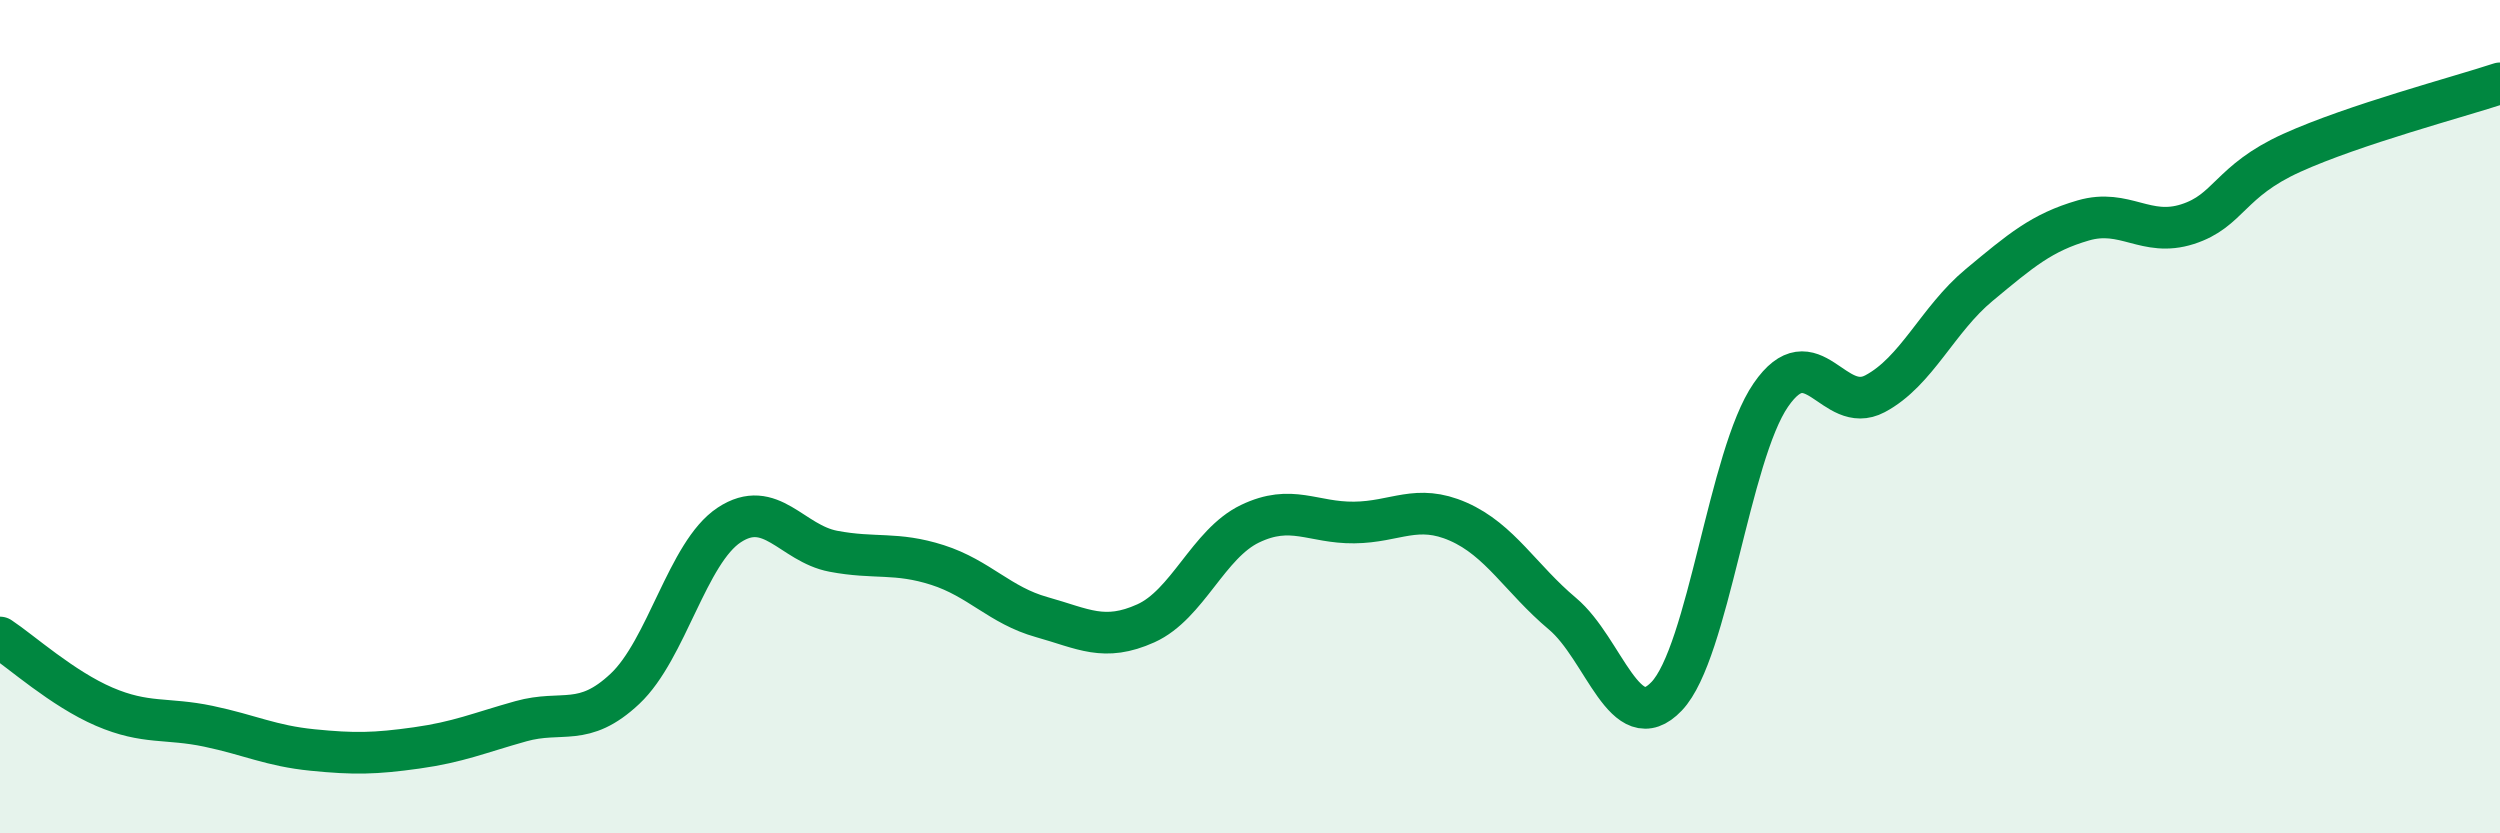 
    <svg width="60" height="20" viewBox="0 0 60 20" xmlns="http://www.w3.org/2000/svg">
      <path
        d="M 0,15.3 C 0.5,15.63 1.5,16.53 2.5,16.96 C 3.5,17.39 4,17.22 5,17.43 C 6,17.64 6.5,17.9 7.5,18 C 8.5,18.1 9,18.09 10,17.95 C 11,17.81 11.5,17.59 12.5,17.31 C 13.5,17.03 14,17.47 15,16.53 C 16,15.59 16.5,13.26 17.5,12.6 C 18.5,11.94 19,13.04 20,13.23 C 21,13.42 21.5,13.24 22.5,13.56 C 23.5,13.88 24,14.53 25,14.81 C 26,15.09 26.5,15.41 27.5,14.96 C 28.5,14.51 29,13.05 30,12.57 C 31,12.09 31.5,12.55 32.5,12.54 C 33.5,12.53 34,12.08 35,12.52 C 36,12.96 36.5,13.89 37.5,14.73 C 38.5,15.57 39,17.76 40,16.71 C 41,15.66 41.5,10.93 42.5,9.48 C 43.5,8.03 44,9.98 45,9.45 C 46,8.92 46.5,7.67 47.5,6.84 C 48.5,6.01 49,5.58 50,5.29 C 51,5 51.5,5.7 52.5,5.38 C 53.5,5.06 53.5,4.35 55,3.67 C 56.5,2.99 59,2.33 60,2L60 20L0 20Z"
        fill="#008740"
        opacity="0.1"
        stroke-linecap="round"
        stroke-linejoin="round"
      />
      <path
        d="M 0,15.3 C 0.5,15.63 1.5,16.53 2.5,16.96 C 3.5,17.39 4,17.22 5,17.43 C 6,17.64 6.5,17.9 7.5,18 C 8.5,18.1 9,18.09 10,17.95 C 11,17.81 11.5,17.59 12.5,17.31 C 13.5,17.03 14,17.47 15,16.53 C 16,15.59 16.5,13.26 17.5,12.6 C 18.5,11.94 19,13.04 20,13.23 C 21,13.42 21.5,13.24 22.5,13.56 C 23.5,13.88 24,14.53 25,14.81 C 26,15.09 26.5,15.41 27.5,14.96 C 28.5,14.51 29,13.05 30,12.57 C 31,12.09 31.5,12.55 32.5,12.54 C 33.5,12.53 34,12.08 35,12.52 C 36,12.96 36.5,13.89 37.5,14.73 C 38.5,15.57 39,17.76 40,16.71 C 41,15.66 41.5,10.93 42.5,9.48 C 43.5,8.03 44,9.98 45,9.45 C 46,8.92 46.5,7.67 47.5,6.84 C 48.5,6.01 49,5.58 50,5.29 C 51,5 51.5,5.7 52.5,5.38 C 53.5,5.06 53.5,4.35 55,3.67 C 56.5,2.99 59,2.33 60,2"
        stroke="#008740"
        stroke-width="1"
        fill="none"
        stroke-linecap="round"
        stroke-linejoin="round"
      />
    </svg>
  